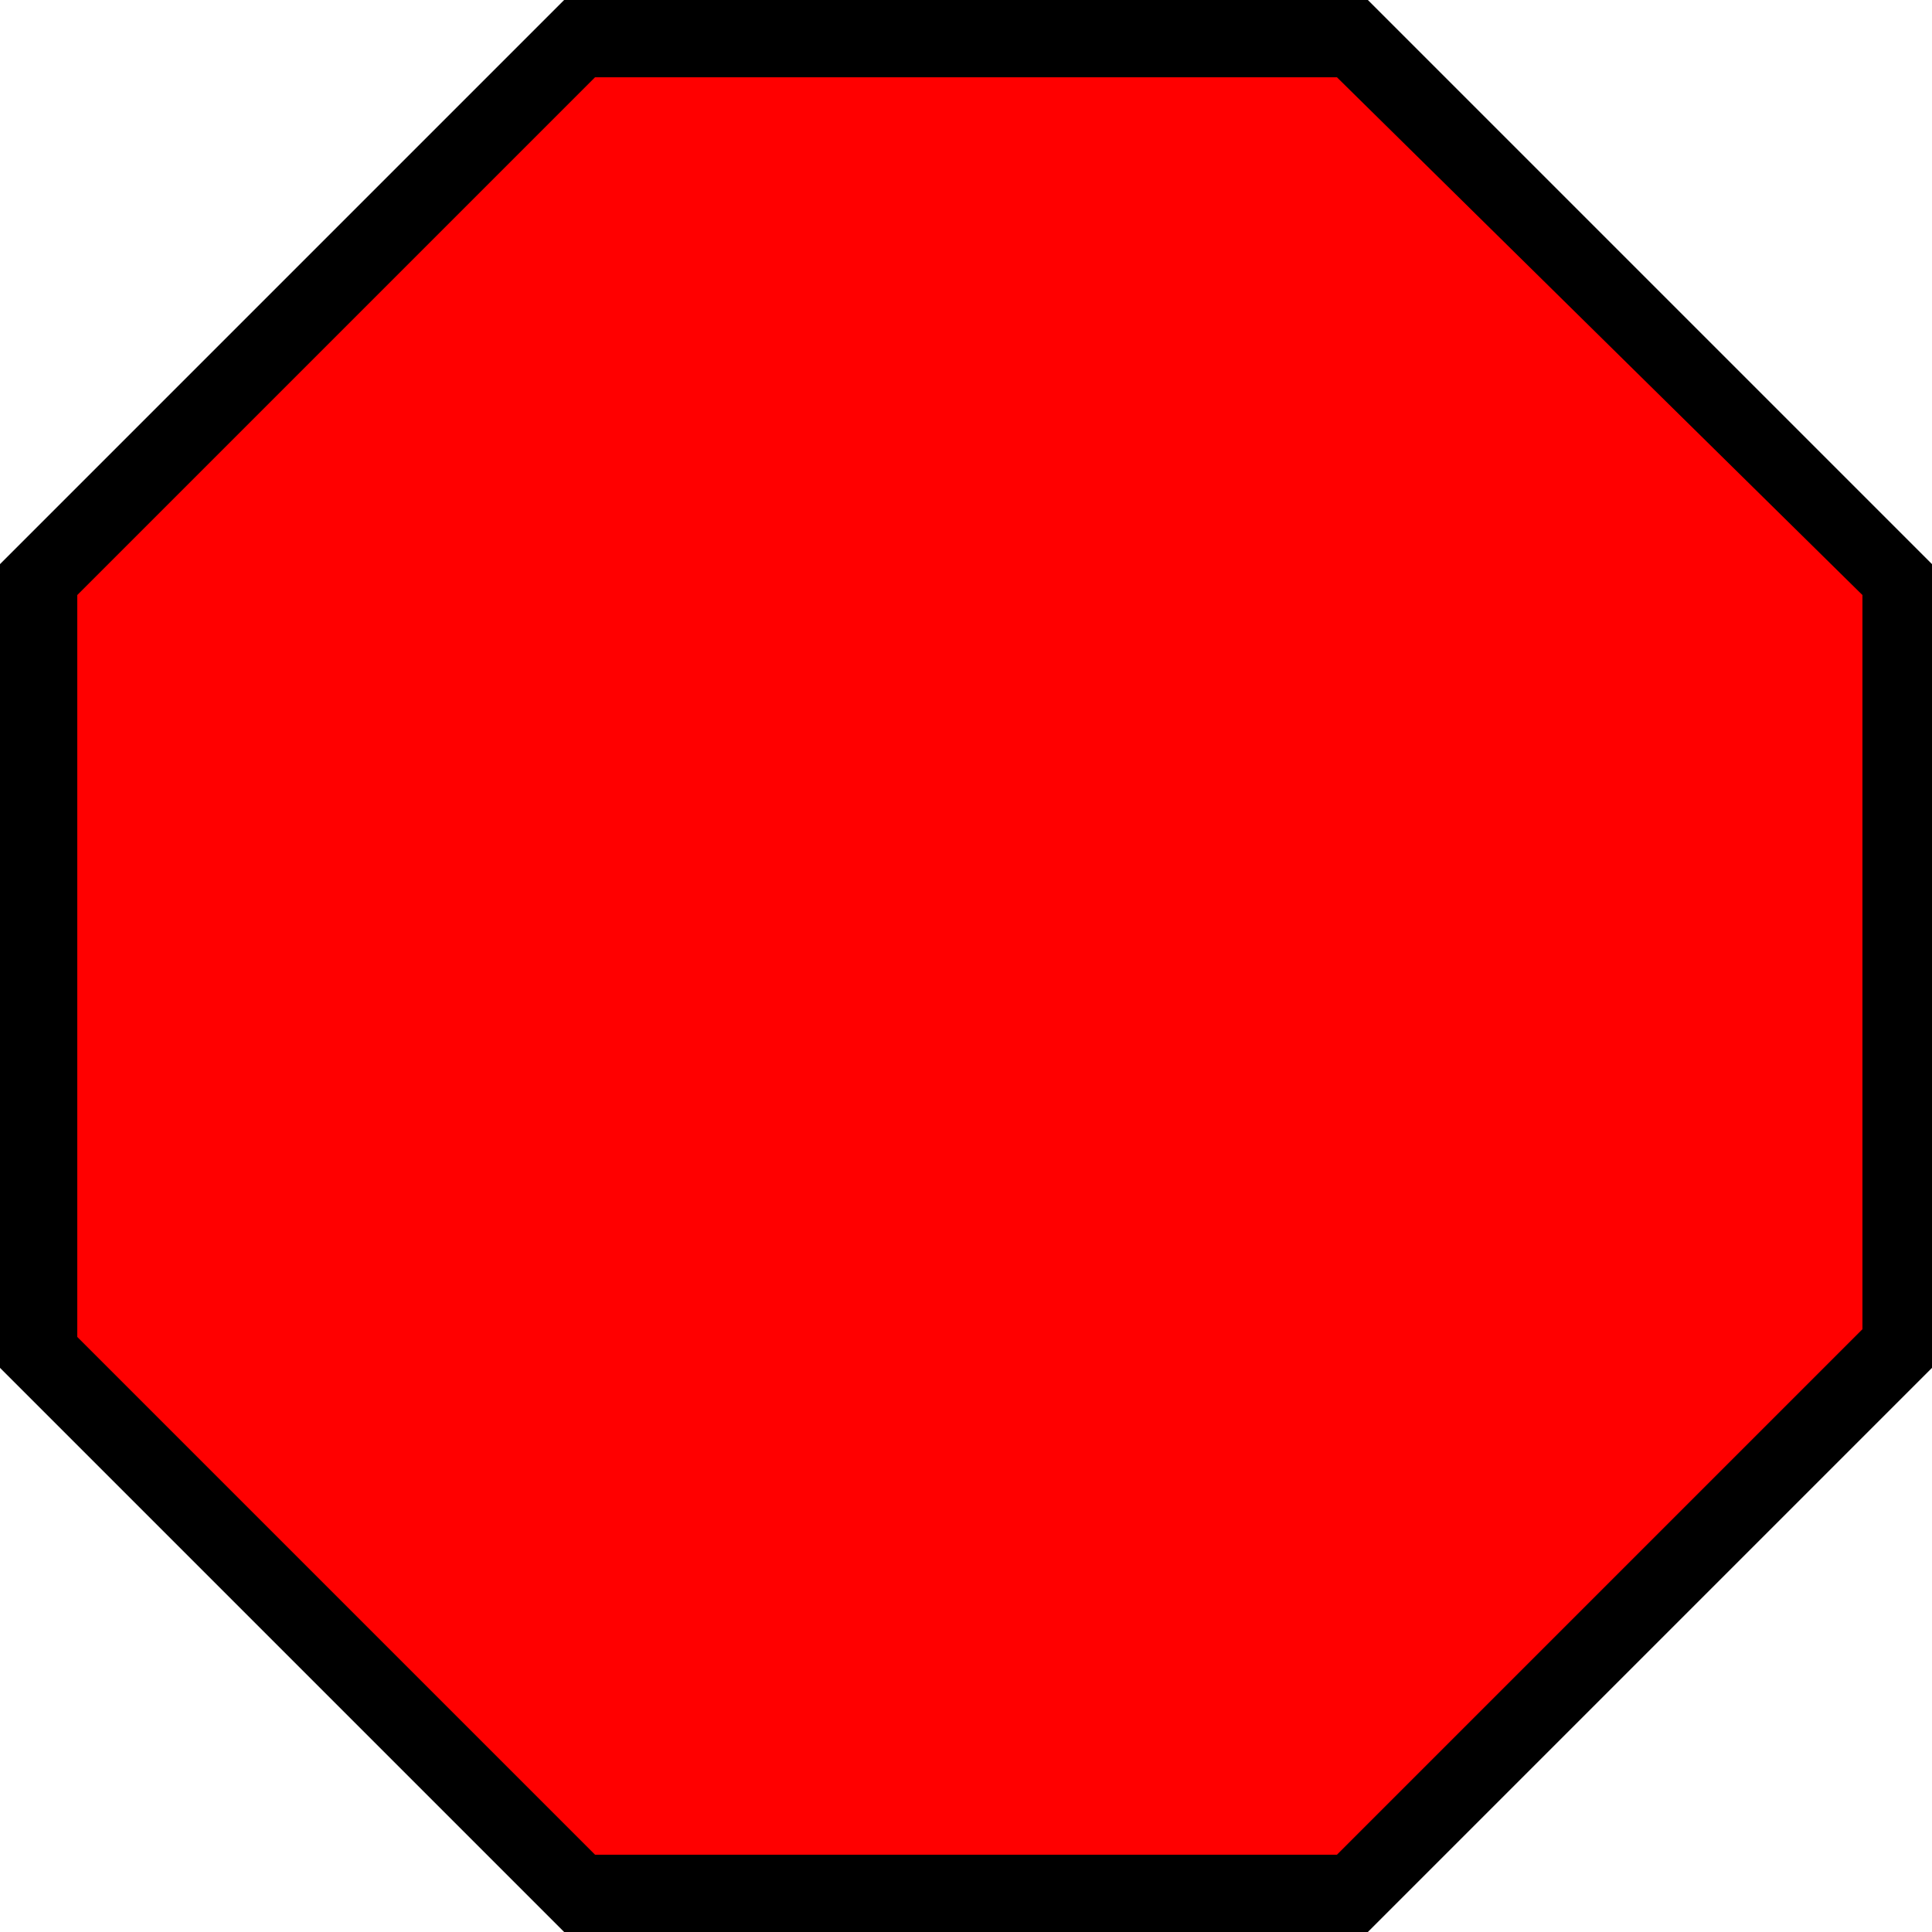 <?xml version="1.0" encoding="utf-8"?>
<!-- Generator: Adobe Illustrator 25.2.3, SVG Export Plug-In . SVG Version: 6.00 Build 0)  -->
<svg version="1.1" id="Calque_1" xmlns="http://www.w3.org/2000/svg" xmlns:xlink="http://www.w3.org/1999/xlink" x="0px" y="0px"
	 viewBox="0 0 25 25" style="enable-background:new 0 0 25 25;" xml:space="preserve">
<style type="text/css">
	.st0{enable-background:new    ;}
	.st1{fill:#FF0000;}
</style>
<g class="st0">
	<polygon class="st1" points="17.5,0.5 7.5,0.5 0.5,7.5 0.5,17.5 7.5,24.5 17.5,24.5 24.5,17.5 24.5,7.5 	"/>
	<path d="M17.7,25H7.3L0,17.7V7.3L7.3,0h10.4L25,7.3v10.4L17.7,25z M7.7,24h9.6l6.8-6.8V7.7L17.3,1H7.7L1,7.7v9.6L7.7,24z"/>
</g>
</svg>

